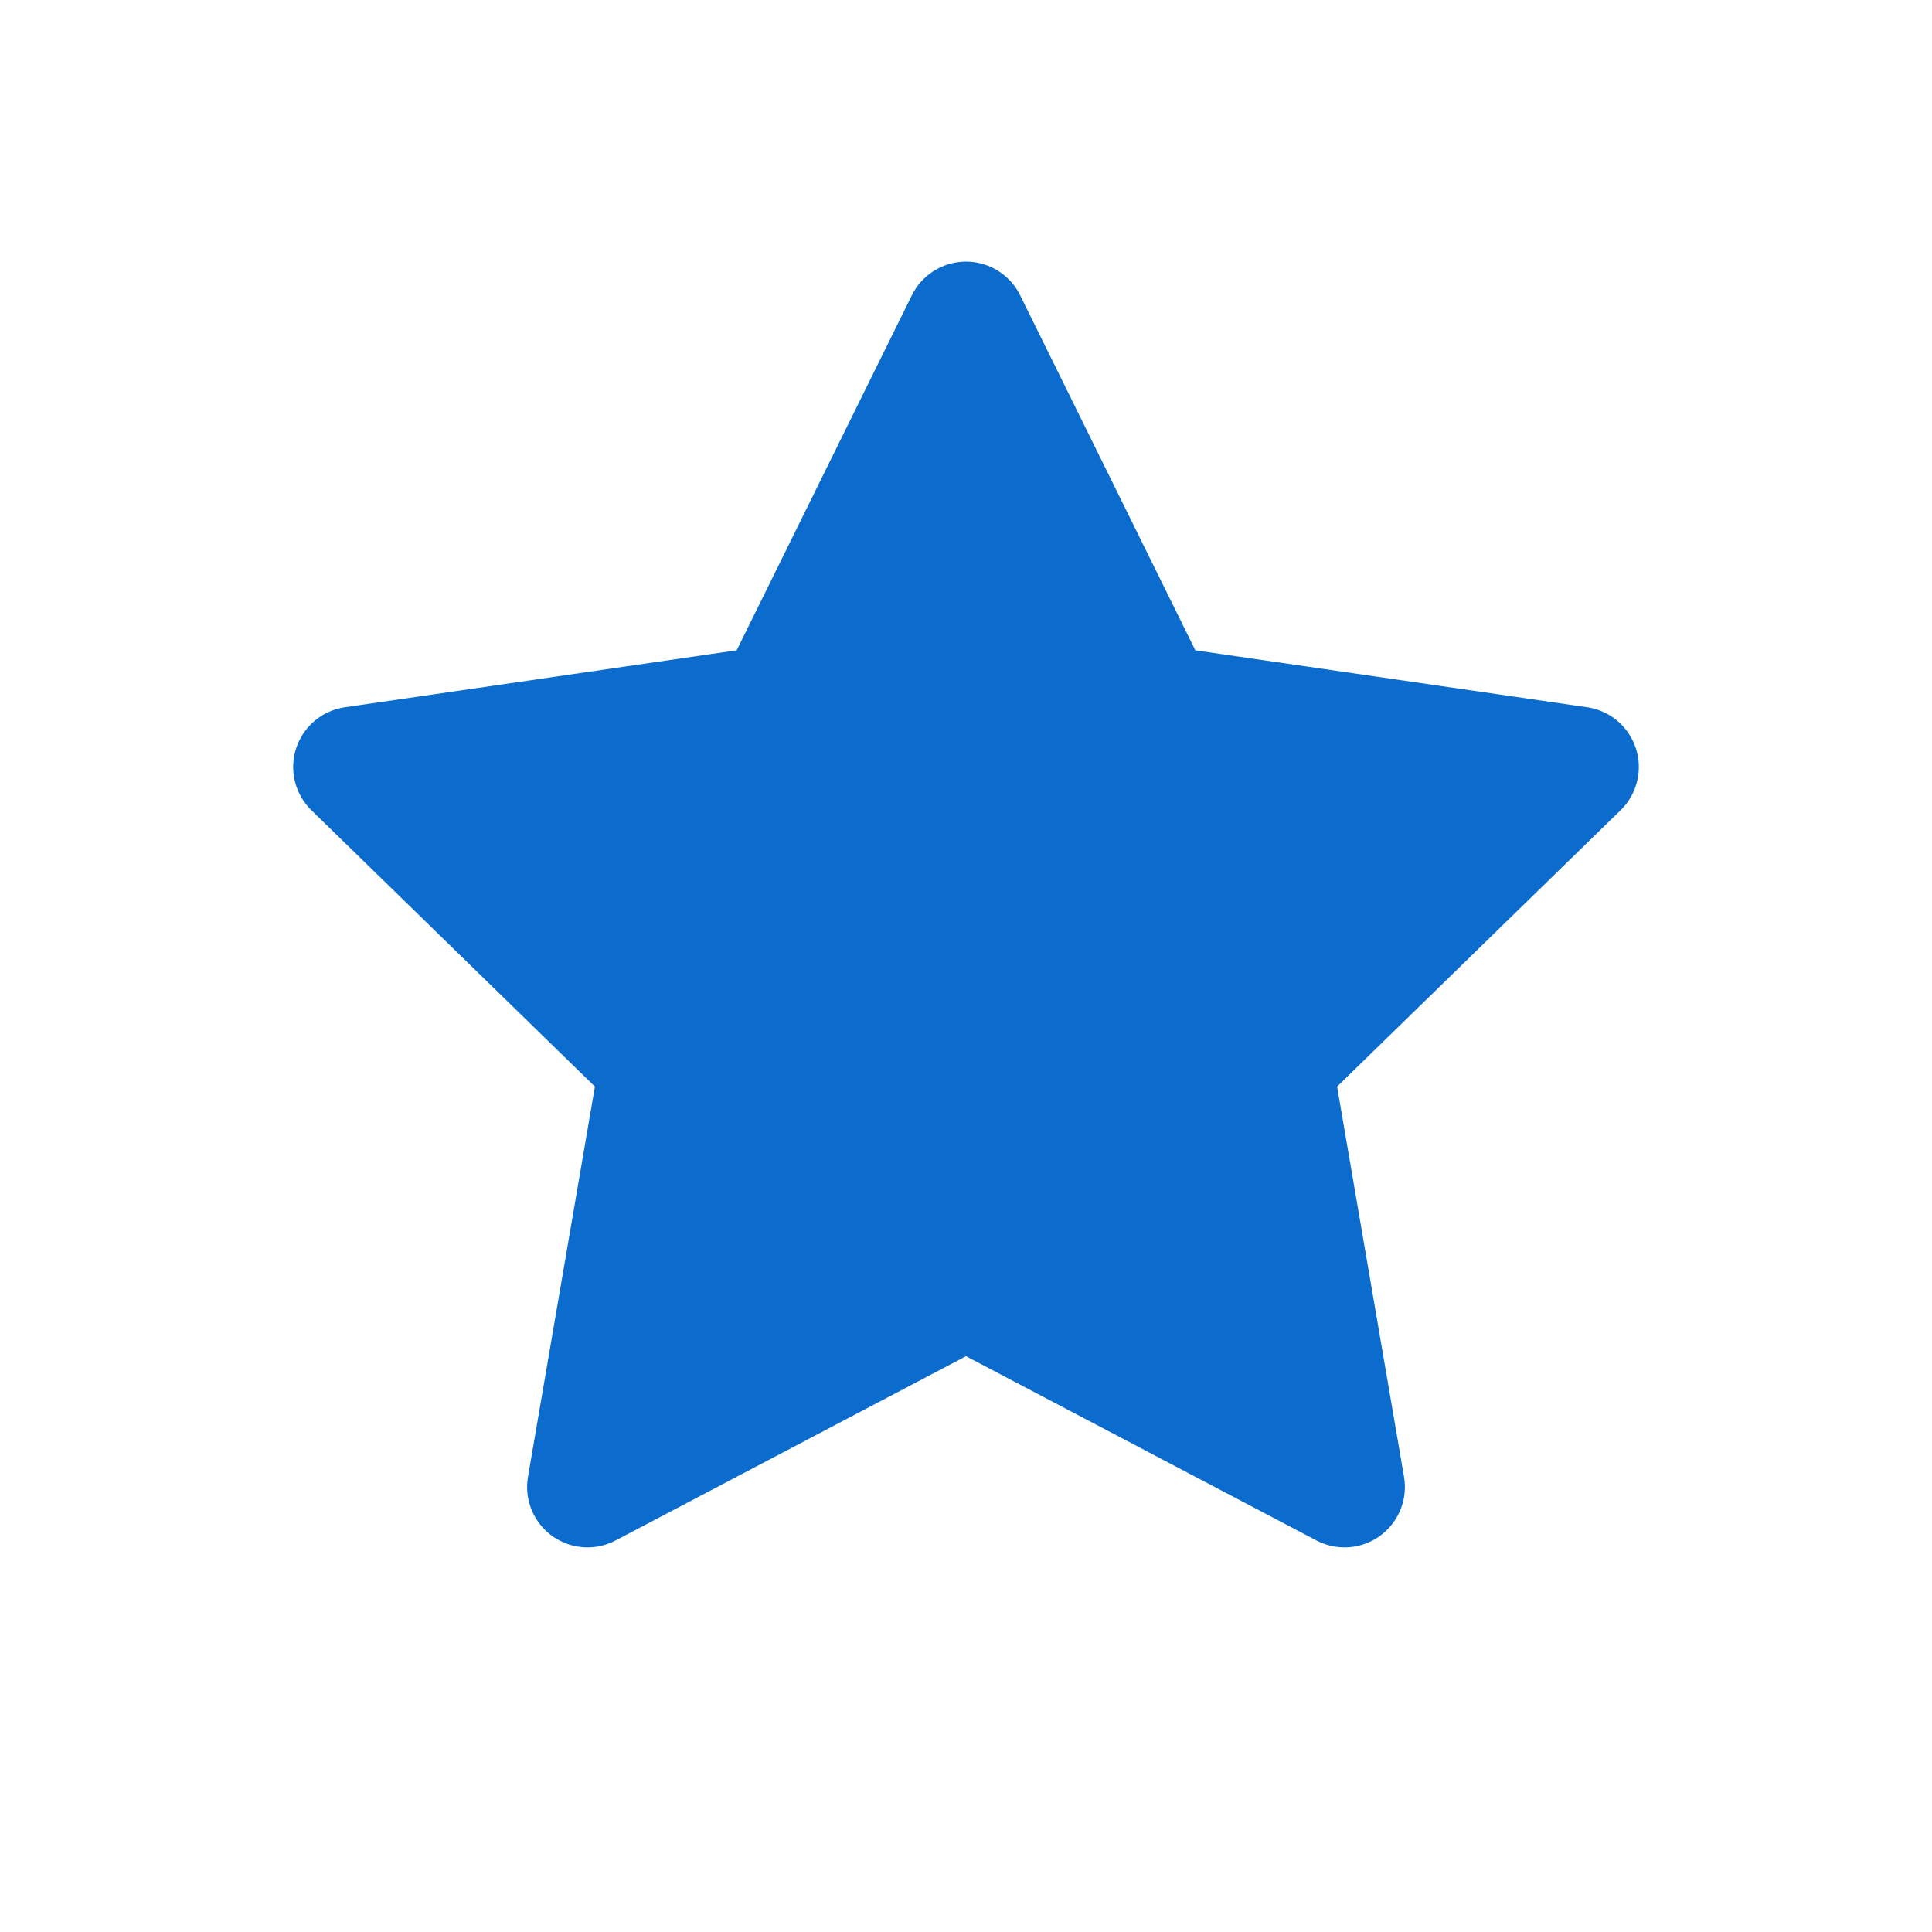 <svg width="24" height="24" viewBox="0 0 24 24" fill="none" xmlns="http://www.w3.org/2000/svg">
<path fill-rule="evenodd" clip-rule="evenodd" d="M12 16L7.298 18.472L8.196 13.236L4.392 9.528L9.649 8.764L12 4L14.351 8.764L19.608 9.528L15.804 13.236L16.702 18.472L12 16Z" fill="#0C6CCE" stroke="#0C6CCE" stroke-width="1.5" stroke-linecap="round" stroke-linejoin="round"/>
</svg>
